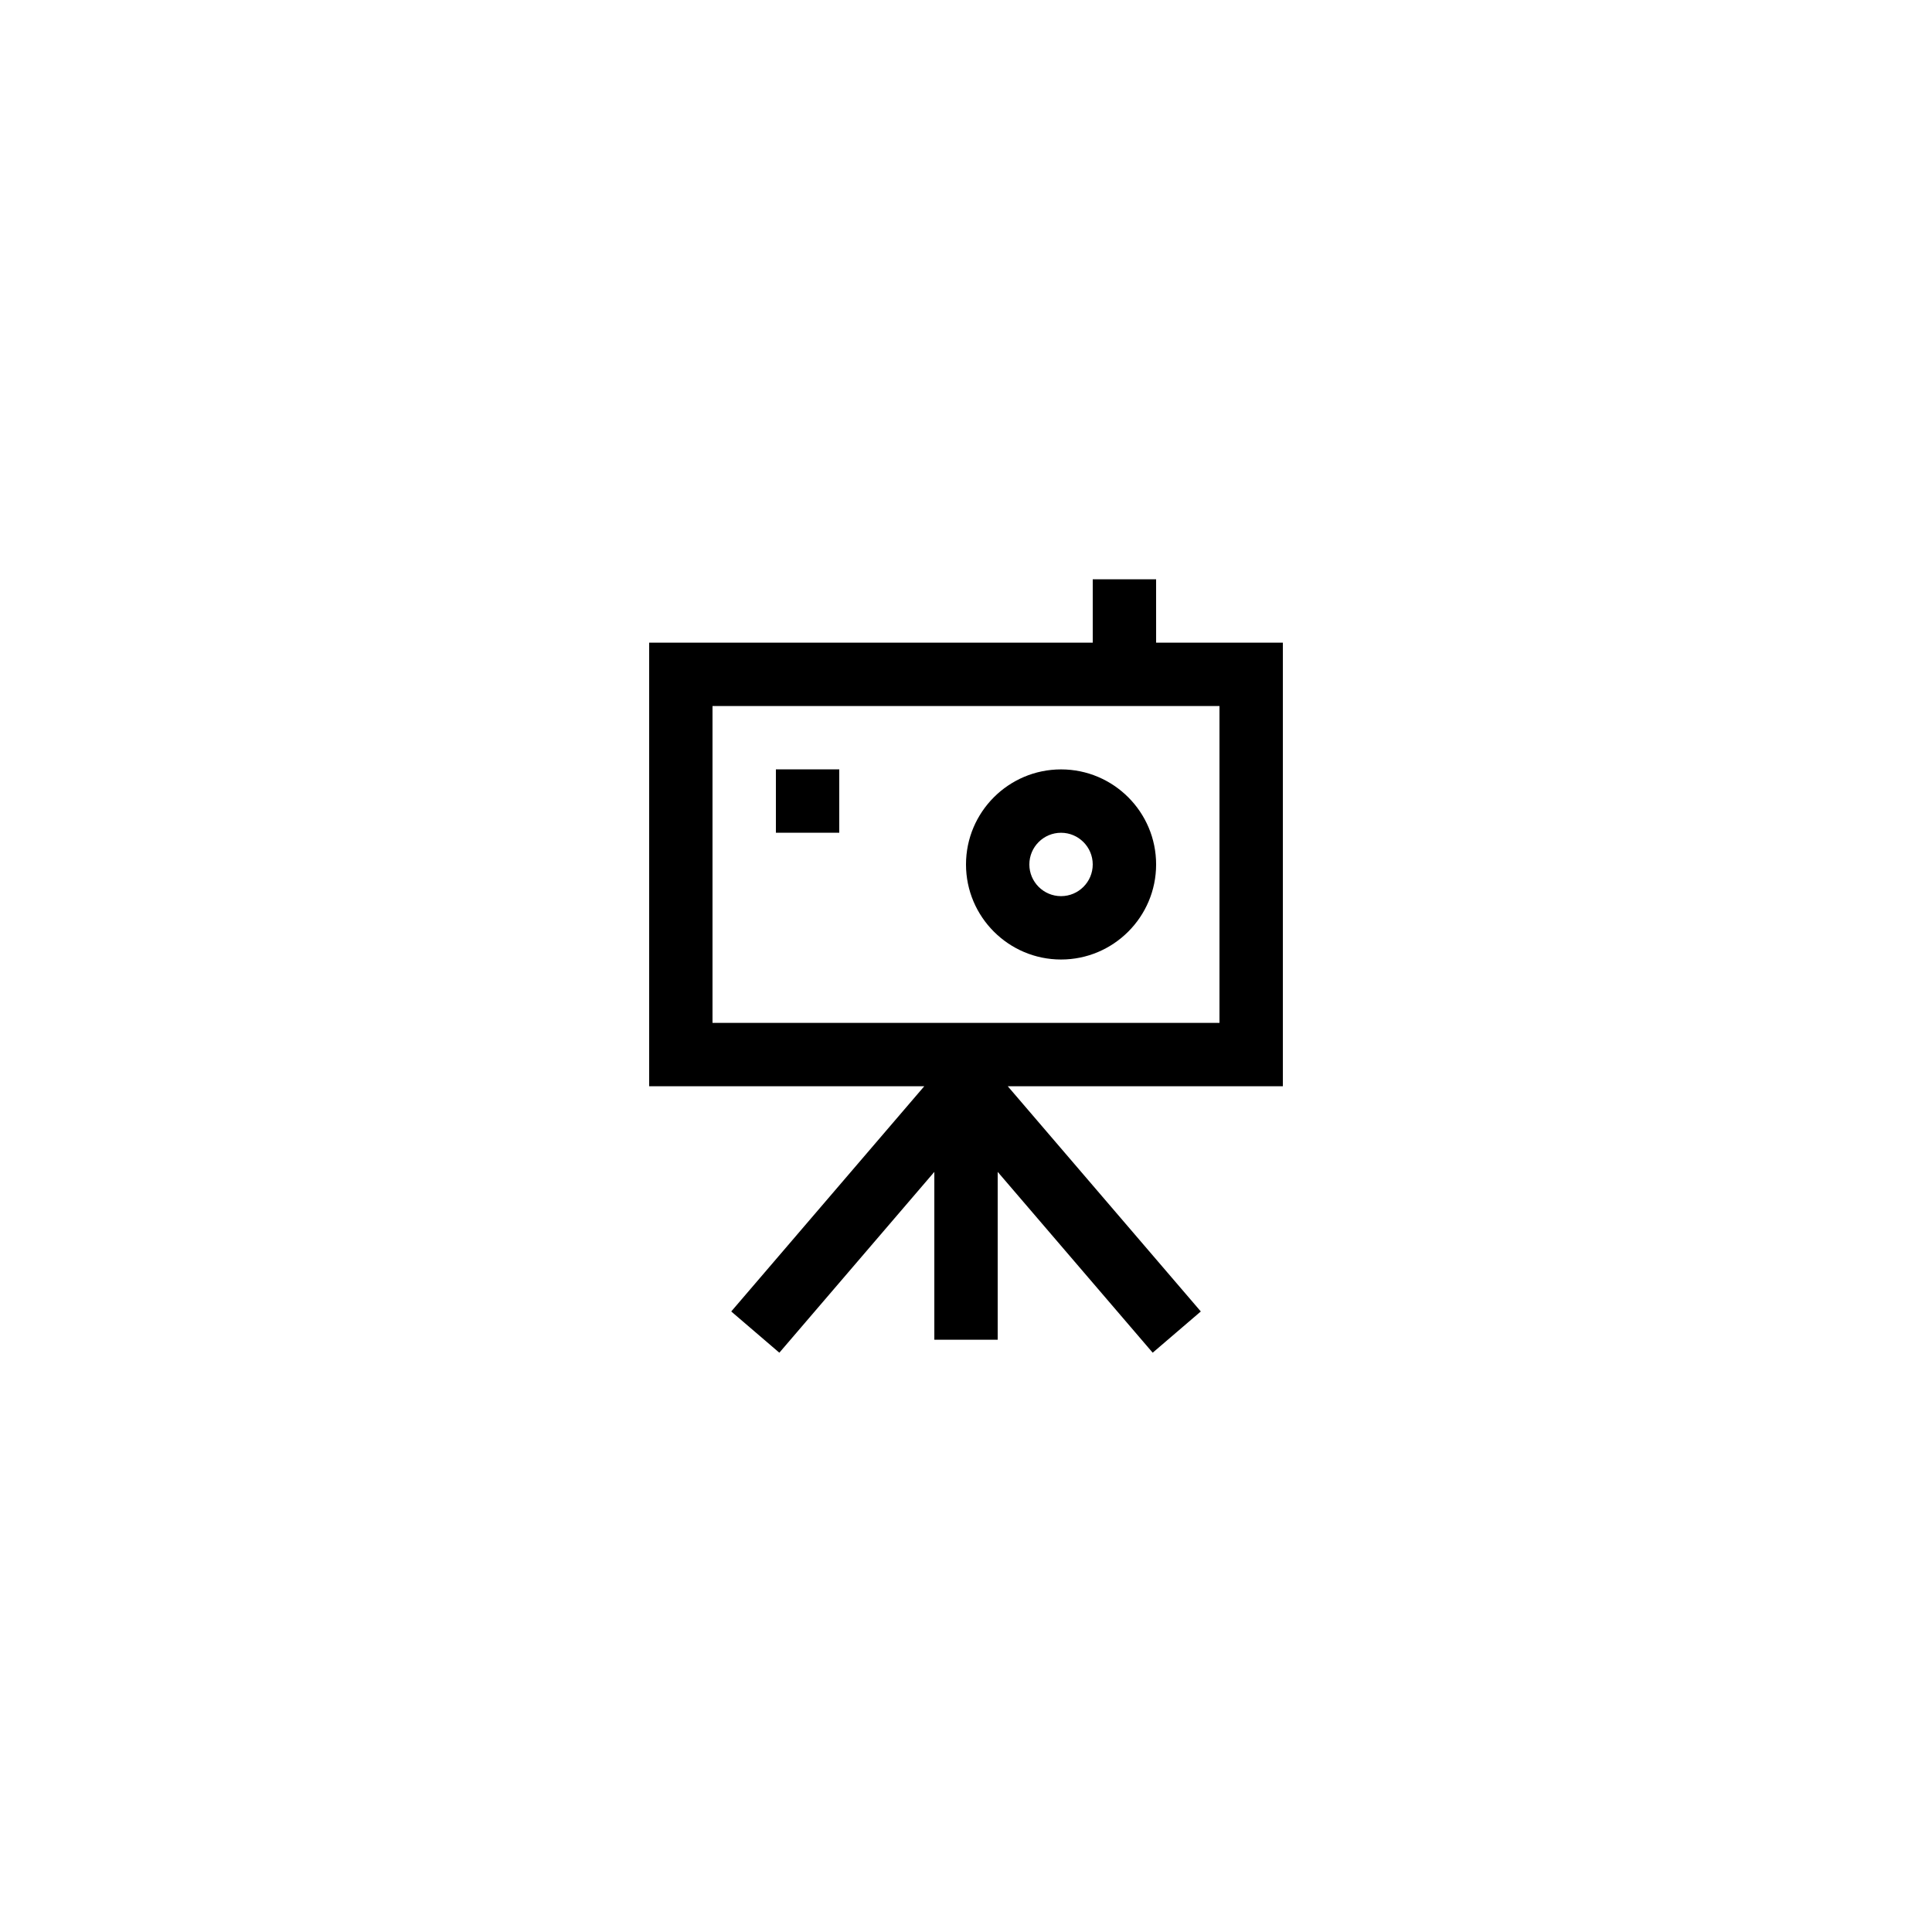 <?xml version="1.0" encoding="UTF-8"?>
<!-- Uploaded to: ICON Repo, www.svgrepo.com, Generator: ICON Repo Mixer Tools -->
<svg fill="#000000" width="800px" height="800px" version="1.1" viewBox="144 144 512 512" xmlns="http://www.w3.org/2000/svg">
 <g>
  <path d="m450.38 297.52h-16.793v16.793h-117.55v117.55h72.906l-51.16 59.688 12.75 10.93 41.074-47.918v44.477h16.793v-44.477l41.074 47.918 12.75-10.93-51.16-59.688h72.906v-117.55h-33.586zm16.793 33.586v83.969h-134.35v-83.969z"/>
  <path d="m400 373.09c0 13.891 11.301 25.191 25.191 25.191s25.191-11.301 25.191-25.191c0-13.891-11.301-25.191-25.191-25.191-13.895 0-25.191 11.301-25.191 25.191zm33.586 0c0 4.633-3.769 8.398-8.398 8.398s-8.398-3.766-8.398-8.398c0-4.633 3.769-8.398 8.398-8.398s8.398 3.766 8.398 8.398z"/>
  <path d="m349.62 347.89h16.793v16.793h-16.793z"/>
 </g>
</svg>